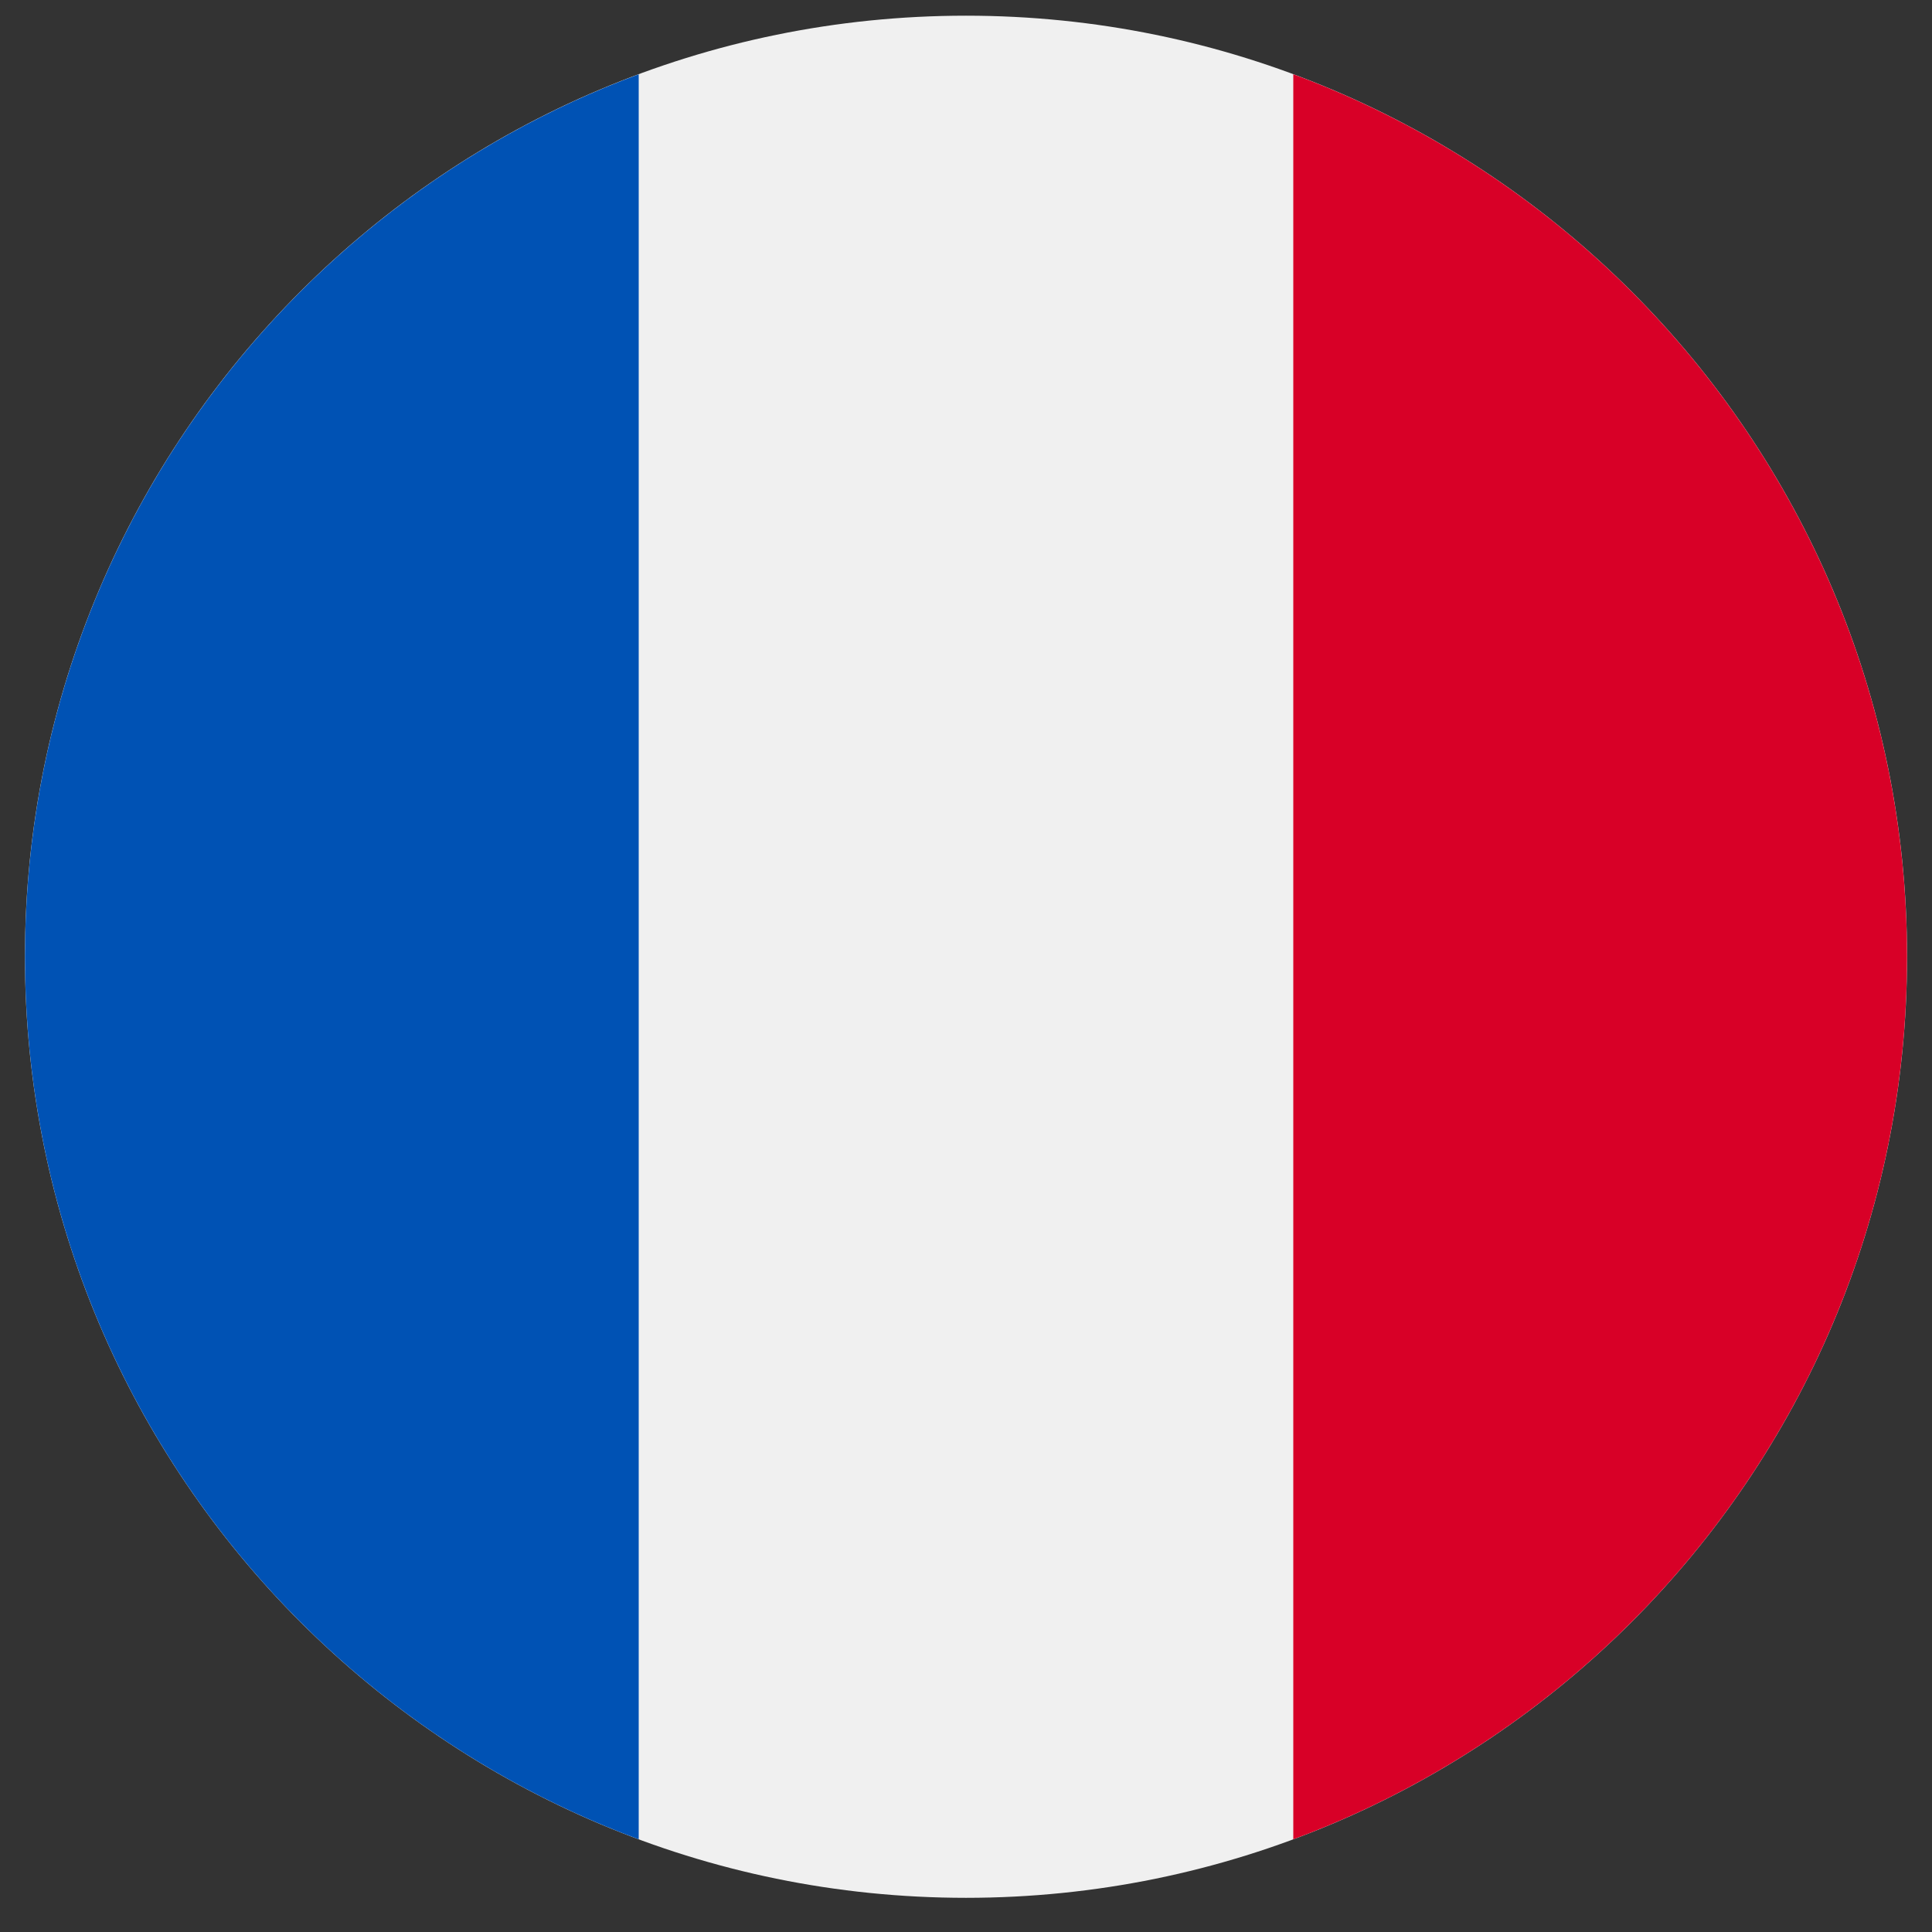 <svg xmlns="http://www.w3.org/2000/svg" width="42" height="42" viewBox="0 0 42 42" fill="none"><rect x="0" y="0" width="42" height="42" fill="#333333" stroke="none"/><g clip-path="url(#clip0_104_108)"><path d="M21 41.257C32.298 41.257 41.458 32.098 41.458 20.799C41.458 9.501 32.298 0.341 21 0.341C9.701 0.341 0.542 9.501 0.542 20.799C0.542 32.098 9.701 41.257 21 41.257Z" fill="#F0F0F0"></path><path d="M41.457 20.8C41.457 12.003 35.906 4.505 28.115 1.614V39.985C35.906 37.094 41.457 29.596 41.457 20.8Z" fill="#D80027"></path><path d="M0.543 20.8C0.543 29.596 6.095 37.095 13.885 39.985V1.615C6.095 4.505 0.543 12.004 0.543 20.8Z" fill="#0052B4"></path></g><defs><clipPath id="clip0_104_108"><rect width="40.916" height="40.916" fill="white" transform="translate(0.542 0.341)"></rect></clipPath></defs></svg>